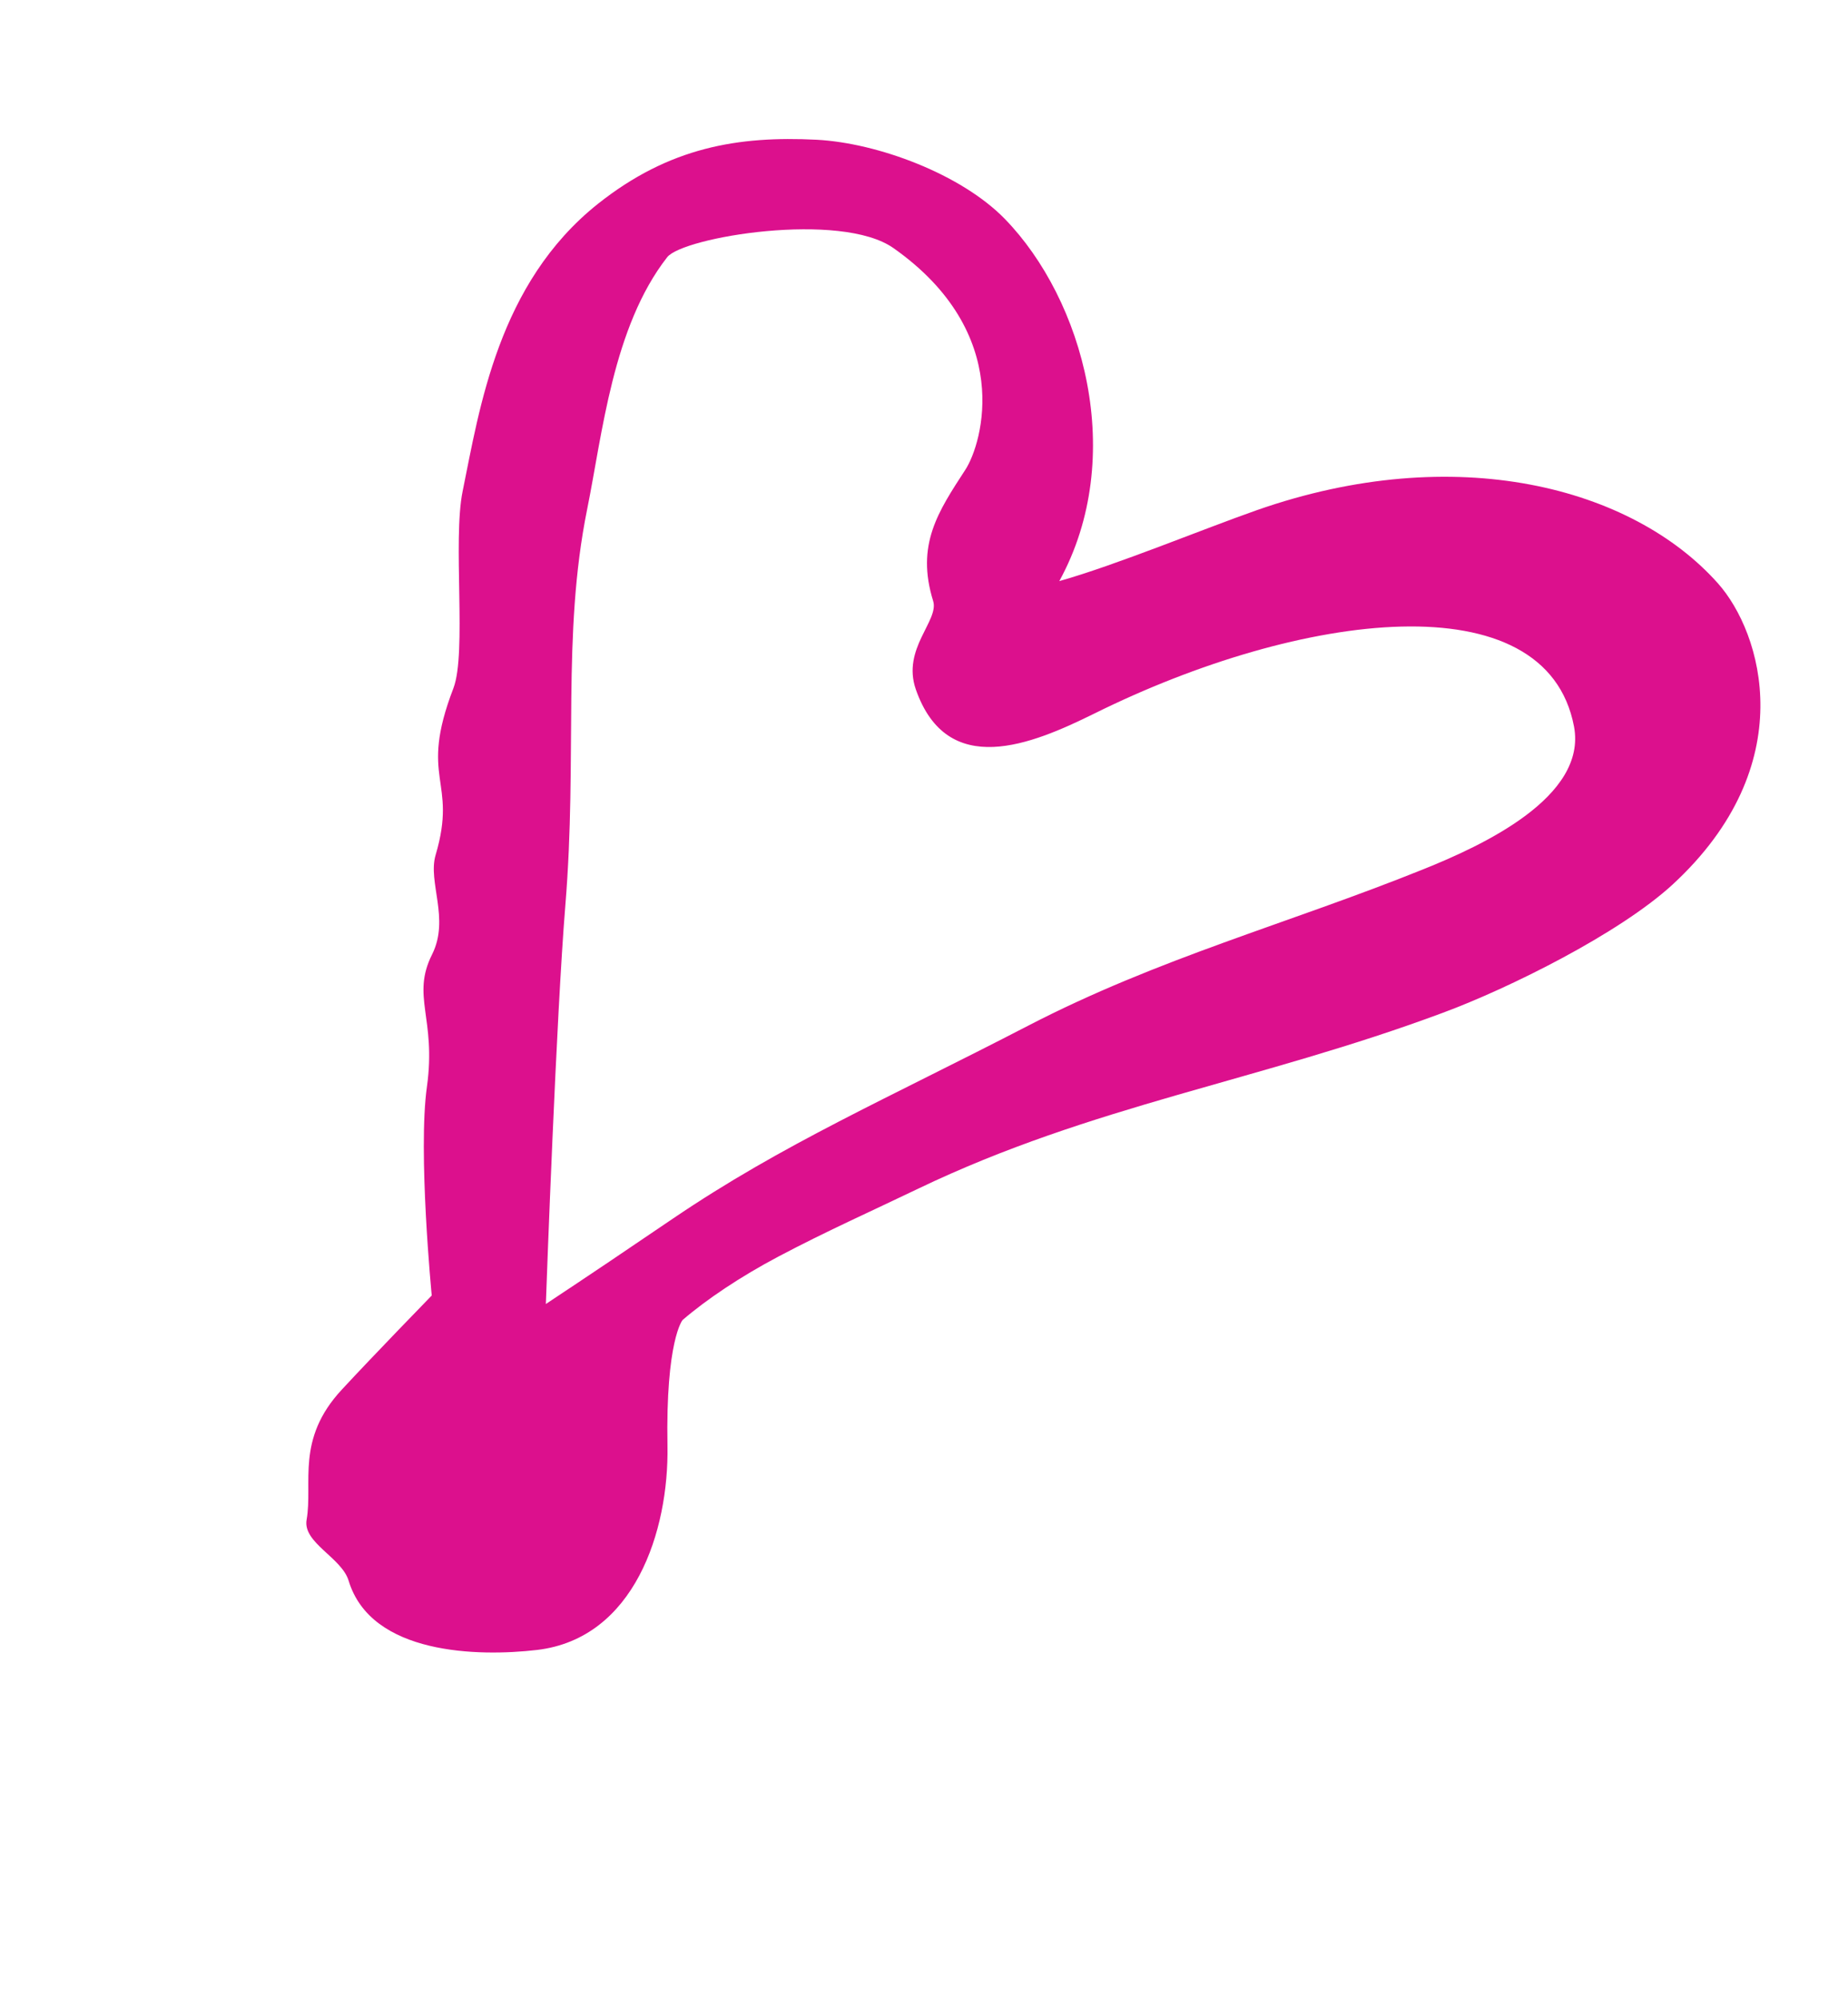 <svg xmlns="http://www.w3.org/2000/svg" width="37" height="40" fill="none" viewBox="0 0 37 40"><path fill="#DC108D" d="M15.589 25.157c.966-.51 1.818-.888 2.801-1.36 3.482-1.67 6.809-2.145 10.496-3.518 1.323-.49 3.534-1.586 4.604-2.57 2.593-2.394 1.788-5.04.904-6.031-1.712-1.923-5.245-2.86-9.231-1.463-1.09.383-2.808 1.096-3.954 1.42 1.367-2.496.48-5.637-1.091-7.252-.874-.897-2.542-1.52-3.767-1.585-1.566-.079-2.948.147-4.379 1.283-2.002 1.593-2.371 4.1-2.709 5.753-.203.992.085 3.238-.185 3.946-.708 1.842.093 1.818-.356 3.338-.162.545.287 1.274-.07 1.99-.424.845.087 1.273-.104 2.648-.184 1.304.096 4.183.096 4.183s-1.174 1.207-1.8 1.884c-.928.998-.576 1.868-.705 2.605-.082.462.699.755.841 1.221.45 1.487 2.6 1.523 3.771 1.387 1.953-.23 2.642-2.385 2.613-4.083-.038-2.117.302-2.523.302-2.523.472-.407 1.155-.867 1.923-1.273Zm-2.116-.758c-.845.575-1.694 1.147-2.544 1.71.015-.425.209-5.766.39-7.98.246-2.997-.073-5.403.436-7.929.305-1.503.513-3.654 1.603-5.05.319-.405 3.474-.927 4.53-.183 2.421 1.704 1.787 3.907 1.438 4.441-.54.832-.993 1.498-.643 2.625.123.395-.63.954-.347 1.77.631 1.805 2.316 1.105 3.568.487 4.148-2.057 9.052-2.68 9.61.256.267 1.415-1.842 2.387-3.015 2.858-2.704 1.09-5.297 1.776-7.924 3.138-2.8 1.45-4.896 2.36-7.102 3.857Z"/></svg>